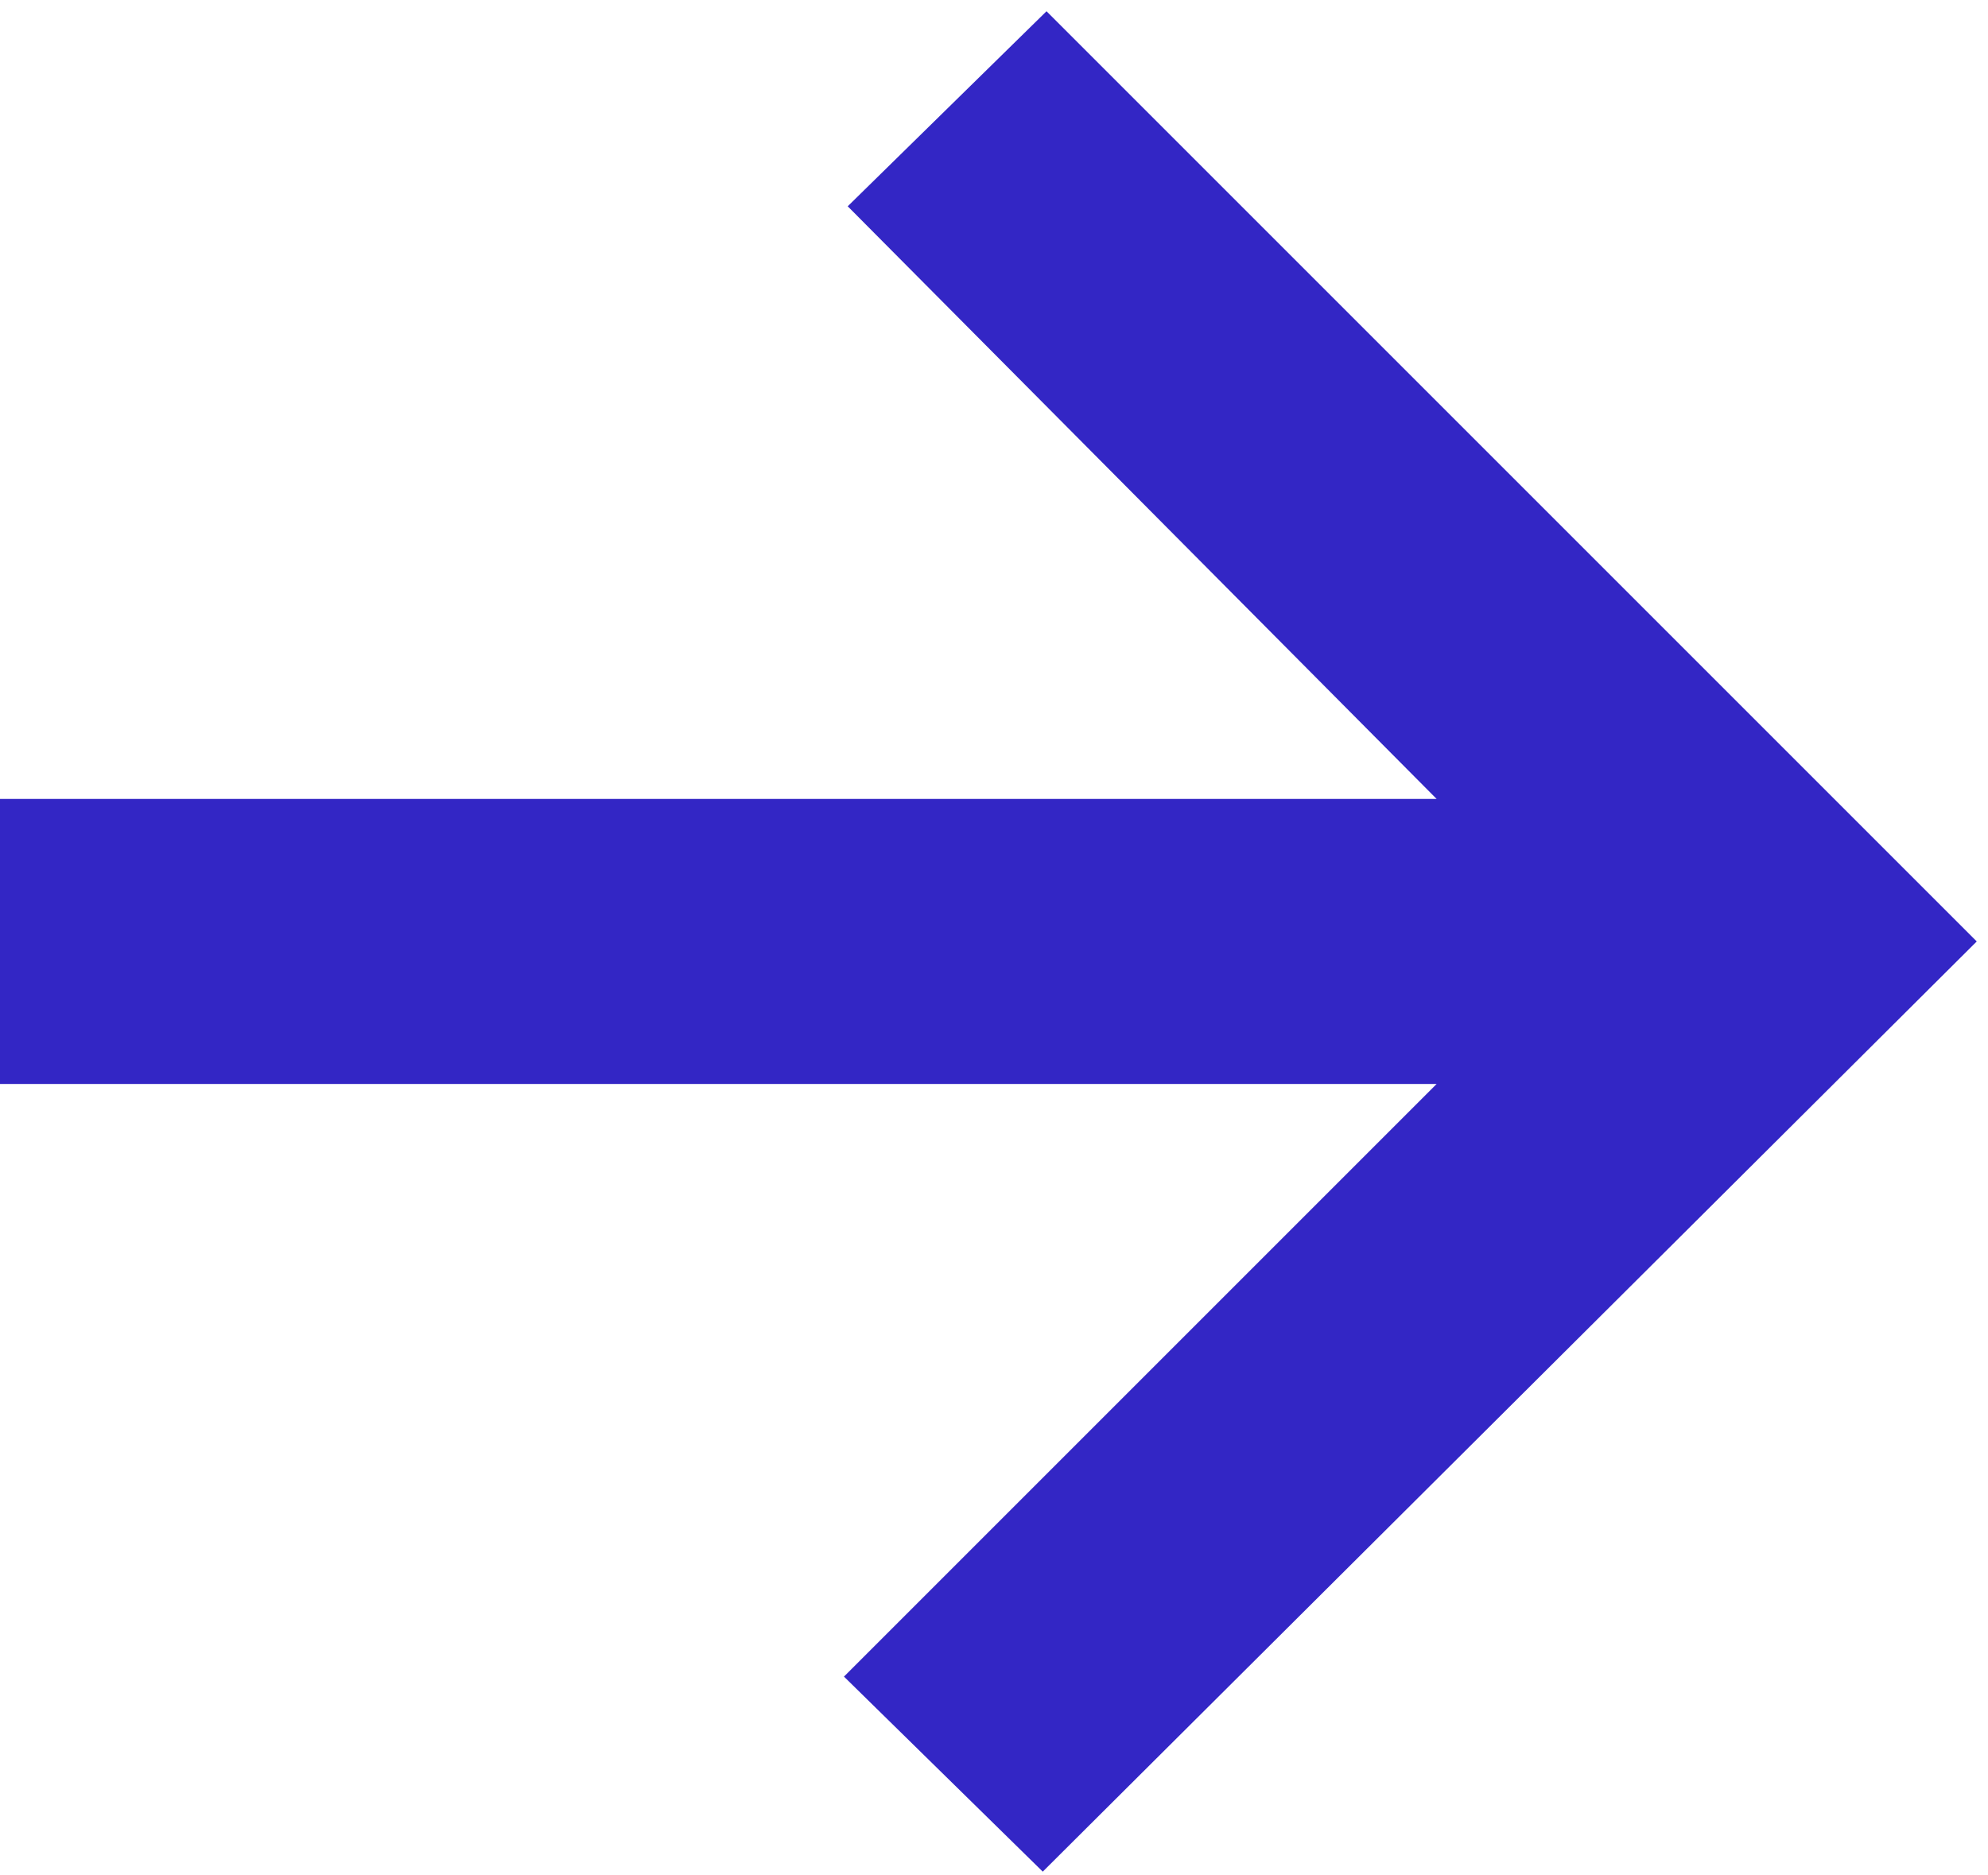<?xml version="1.0" encoding="UTF-8"?> <!-- Generator: Adobe Illustrator 24.1.1, SVG Export Plug-In . SVG Version: 6.00 Build 0) --> <svg xmlns="http://www.w3.org/2000/svg" xmlns:xlink="http://www.w3.org/1999/xlink" id="Слой_1" x="0px" y="0px" viewBox="0 0 53 50" style="enable-background:new 0 0 53 50;" xml:space="preserve"> <style type="text/css"> .st0{fill:#3326C5;} </style> <path class="st0" d="M27.8,49.9l-5.3-5.2l15.8-15.8H0v-7.6h38.3L22.6,5.5l5.3-5.2l24.8,24.8L27.8,49.9z"></path> </svg> 